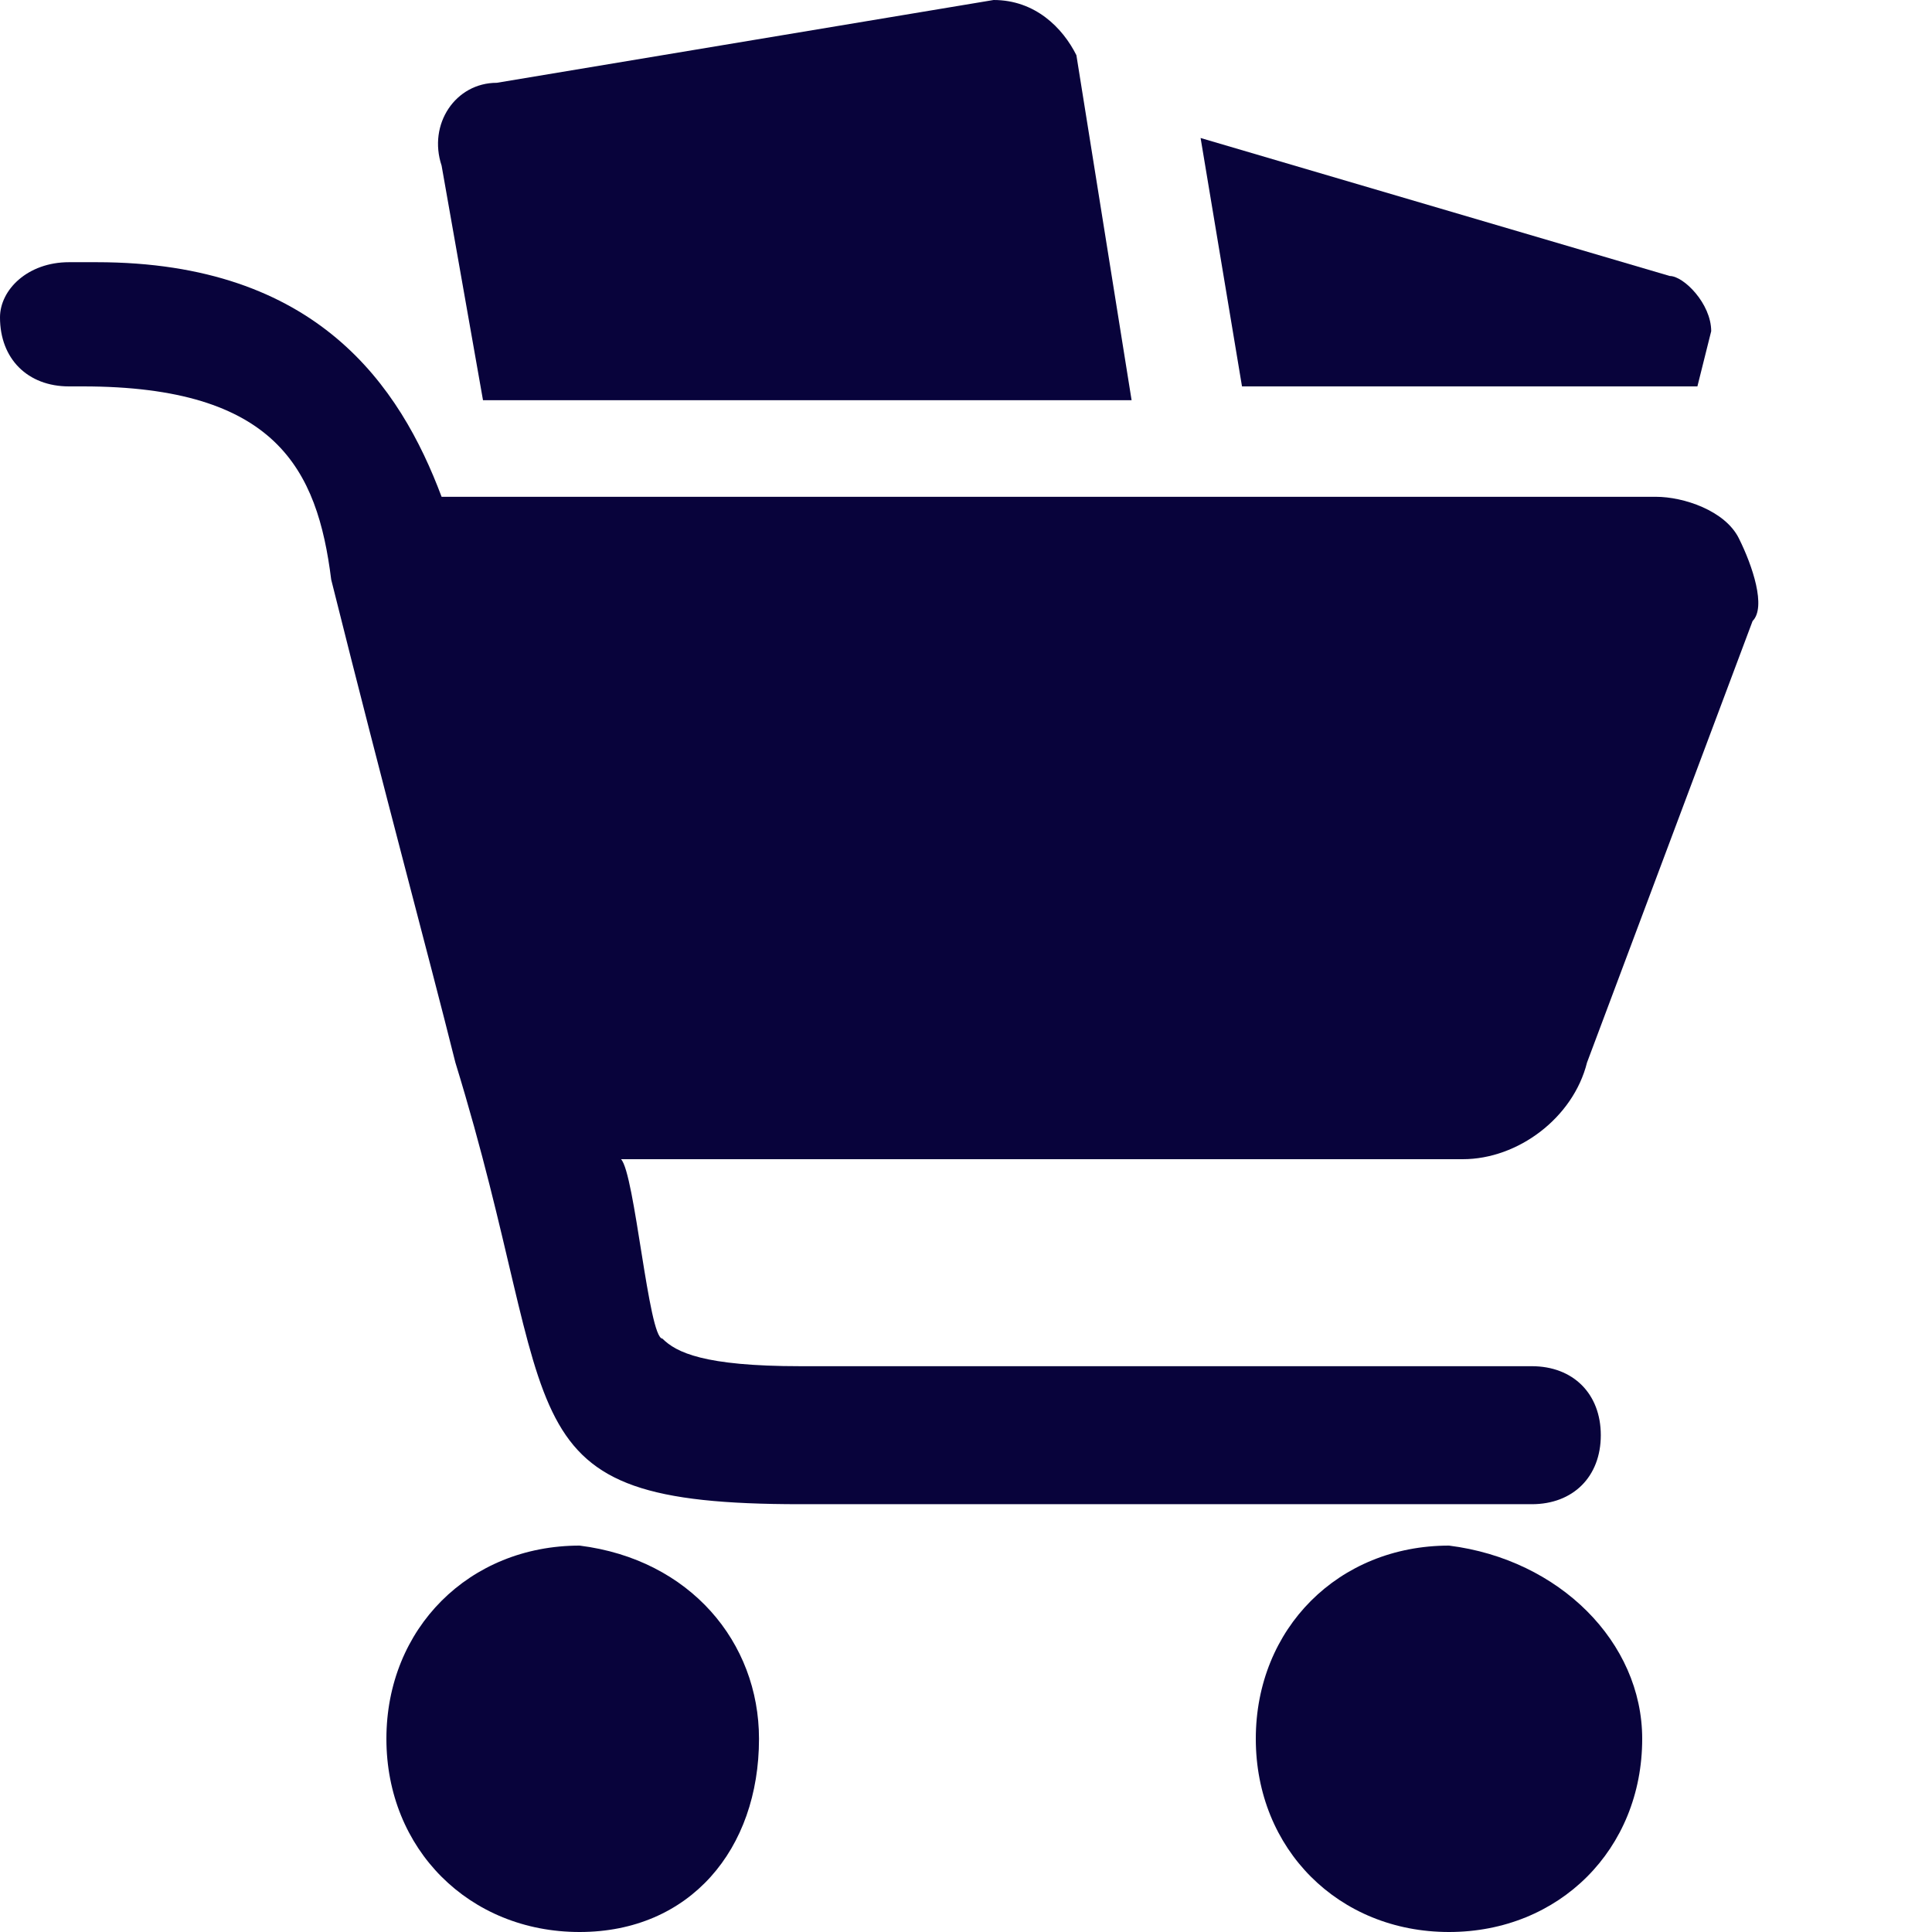 <?xml version="1.0" encoding="utf-8"?>
<!-- Generator: Adobe Illustrator 27.0.0, SVG Export Plug-In . SVG Version: 6.00 Build 0)  -->
<svg version="1.1" id="Layer_1" xmlns="http://www.w3.org/2000/svg" xmlns:xlink="http://www.w3.org/1999/xlink" x="0px" y="0px"
	 viewBox="0 0 14 14" style="enable-background:new 0 0 14 14;" xml:space="preserve">
<style type="text/css">
	.st0{fill:#08033B;}
</style>
<g>
	<path class="st0" d="M5.5,12.6C5.5,13.4,5,14,4.2,14s-1.4-0.6-1.4-1.4c0-0.8,0.6-1.4,1.4-1.4C5,11.3,5.5,11.9,5.5,12.6"/>
	<path class="st0" d="M11.9,12.6c0,0.8-0.6,1.4-1.4,1.4c-0.8,0-1.4-0.6-1.4-1.4c0-0.8,0.6-1.4,1.4-1.4
		C11.3,11.3,11.9,11.9,11.9,12.6"/>
	<path class="st0" d="M12.6,3.9c-0.1-0.2-0.4-0.3-0.6-0.3H3.2C2.9,2.8,2.3,1.9,0.7,1.9l0,0H0.5C0.2,1.9,0,2.1,0,2.3
		c0,0.3,0.2,0.5,0.5,0.5h0.1c1.4,0,1.7,0.6,1.8,1.4c0.4,1.6,0.7,2.7,0.9,3.5c0.8,2.6,0.3,3.2,2.5,3.2h5.3c0.3,0,0.5-0.2,0.5-0.5
		s-0.2-0.5-0.5-0.5H5.8c-0.7,0-0.9-0.1-1-0.2c-0.1,0-0.2-1.2-0.3-1.3h6.1c0.4,0,0.8-0.3,0.9-0.7l1.2-3.2C12.8,4.4,12.7,4.1,12.6,3.9
		L12.6,3.9z"/>
	<path class="st0" d="M3.5,2.9h4.7L7.8,0.4C7.7,0.2,7.5,0,7.2,0L3.6,0.6c-0.3,0-0.5,0.3-0.4,0.6L3.5,2.9z"/>
	<path class="st0" d="M12.1,2L8.7,1L9,2.8h3.3l0.1-0.4C12.4,2.2,12.2,2,12.1,2L12.1,2z"/>
</g>
</svg>
